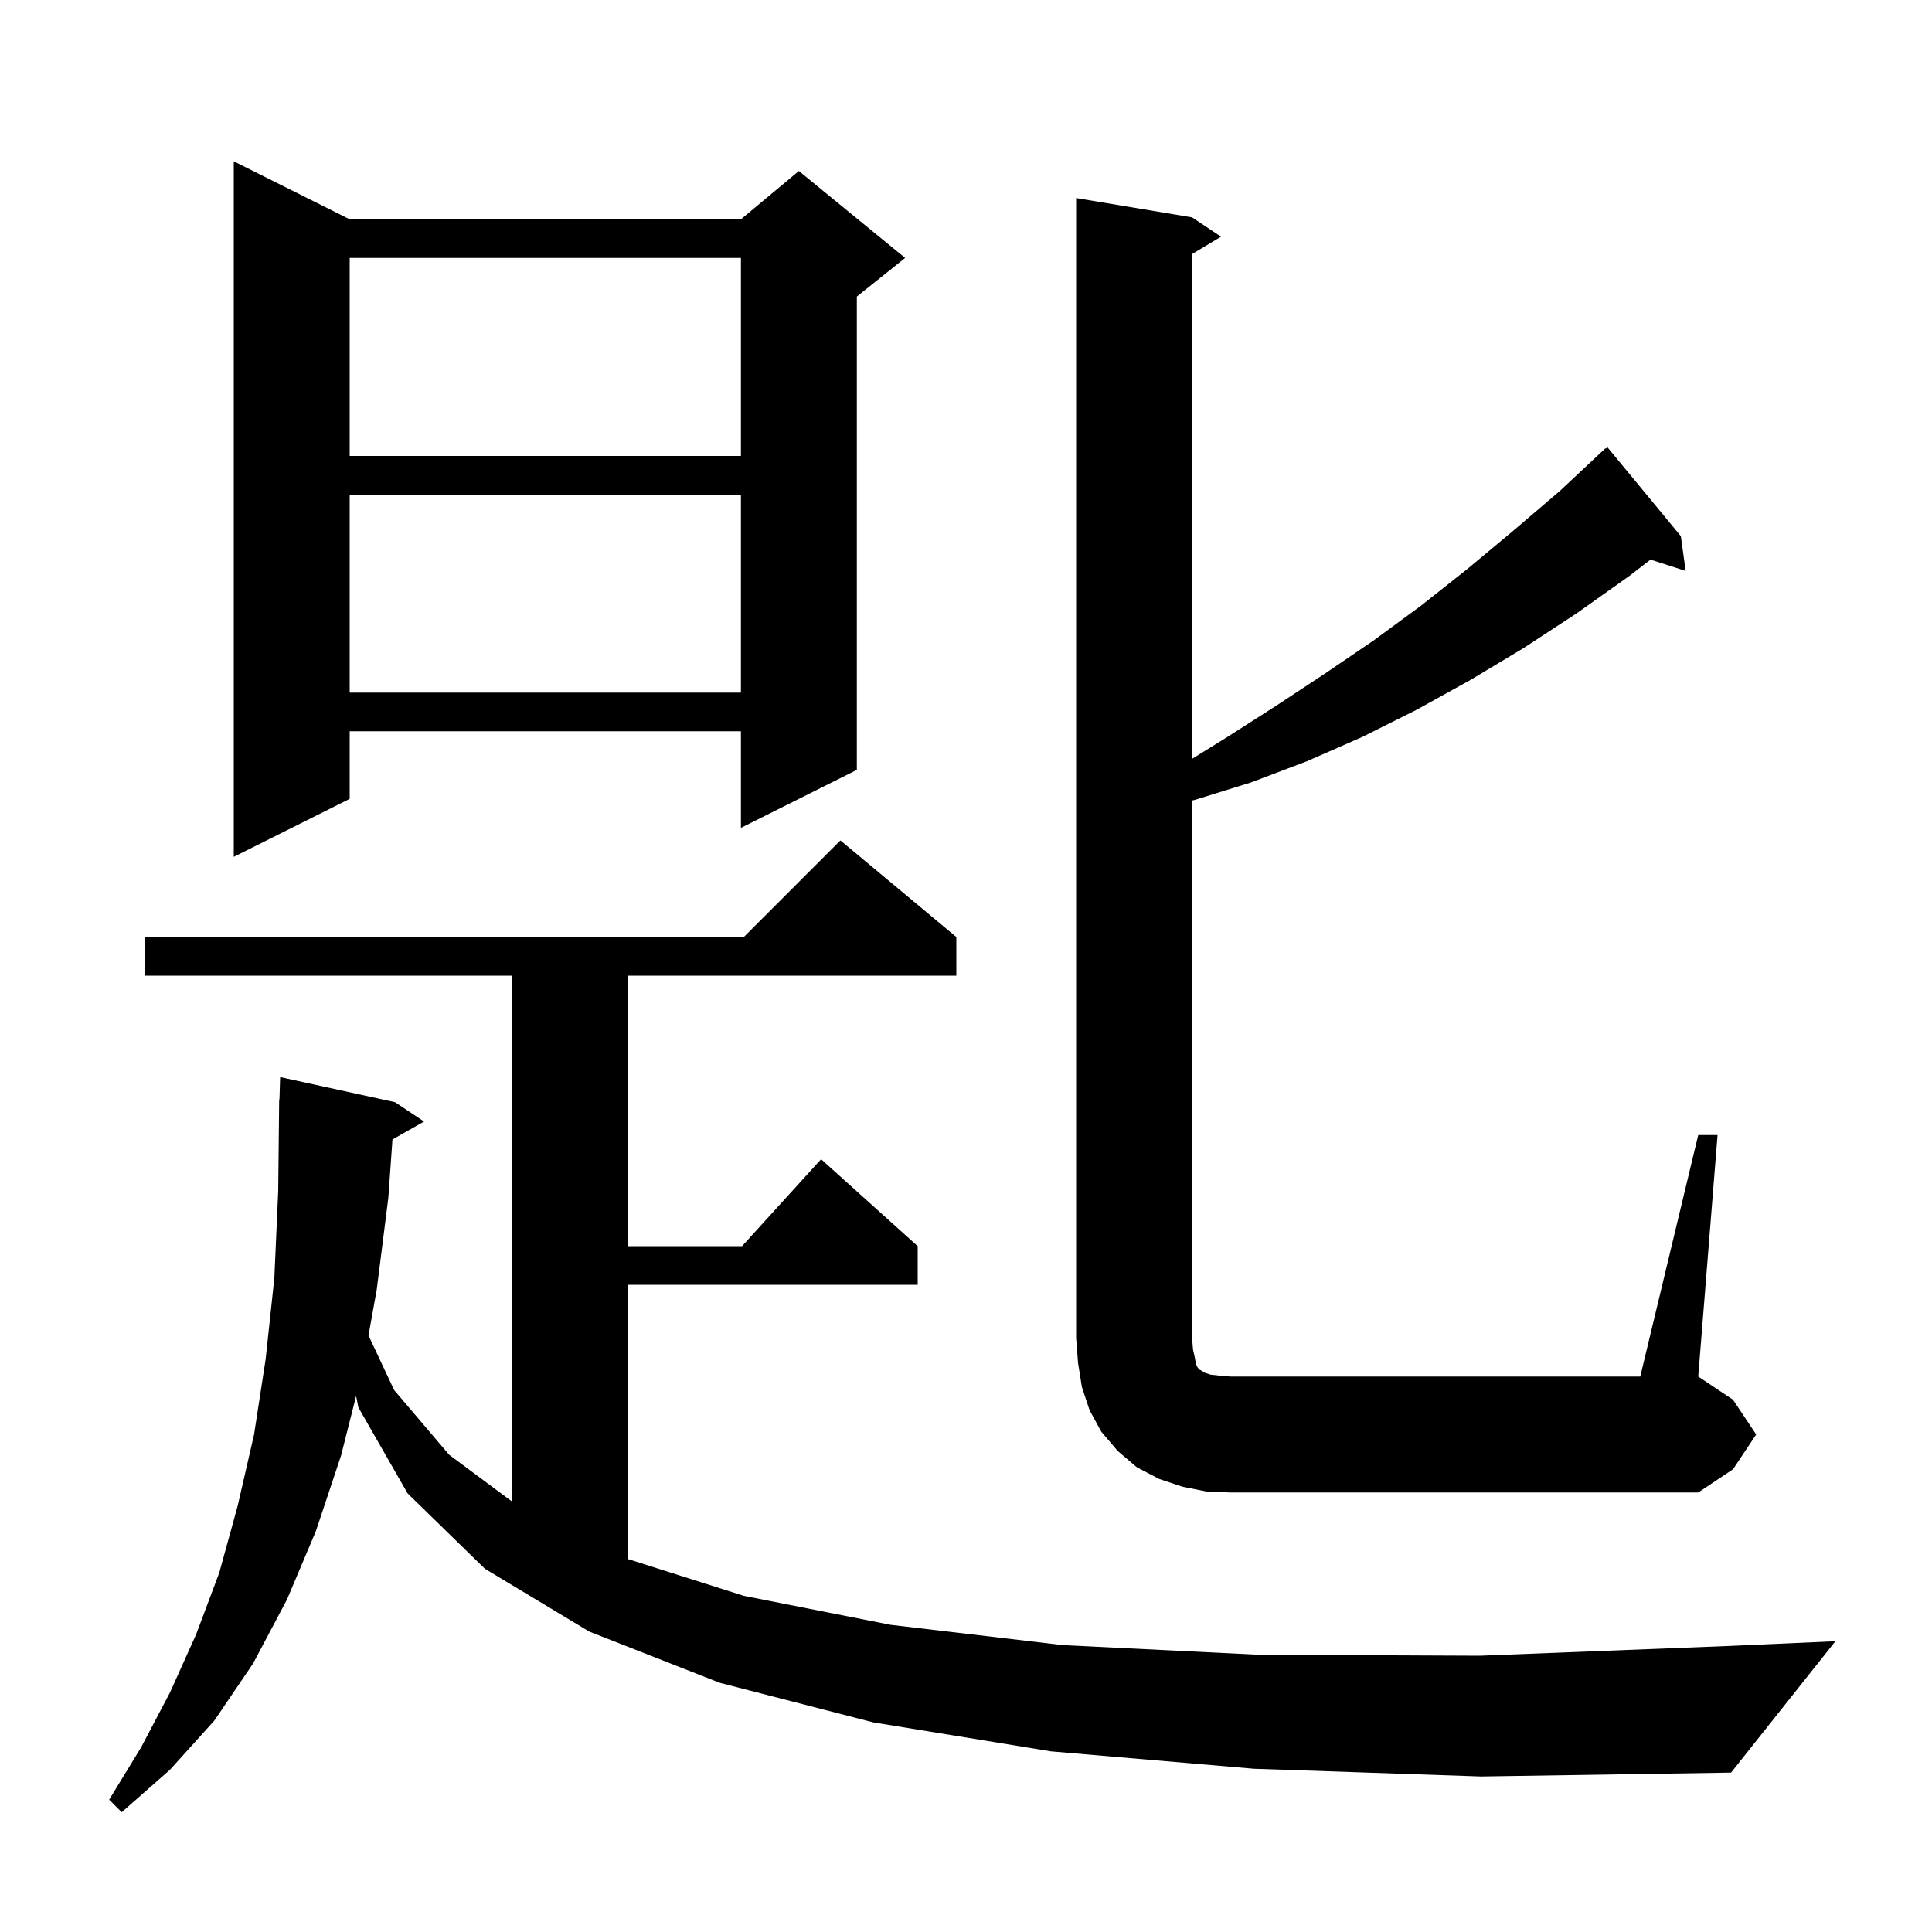 <svg xmlns="http://www.w3.org/2000/svg" xmlns:xlink="http://www.w3.org/1999/xlink" version="1.1" baseProfile="full" viewBox="0 0 200 200" width="200" height="200">
<g fill="black">
<path d="M 129.8 183.1 L 108.8 181.3 L 90.4 178.3 L 74.5 174.2 L 61.0 168.9 L 50.2 162.4 L 42.2 154.6 L 37.1 145.7 L 36.865 144.514 L 35.3 150.7 L 32.7 158.5 L 29.7 165.6 L 26.2 172.2 L 22.2 178.1 L 17.6 183.2 L 12.6 187.6 L 11.3 186.3 L 14.6 180.9 L 17.6 175.2 L 20.3 169.2 L 22.7 162.8 L 24.6 155.9 L 26.3 148.5 L 27.5 140.7 L 28.4 132.3 L 28.8 123.3 L 28.9 113.8 L 28.93 113.801 L 29.0 111.5 L 40.9 114.1 L 43.9 116.1 L 40.627 117.961 L 40.2 124.0 L 39.0 133.5 L 38.147 138.245 L 40.8 143.9 L 46.5 150.6 L 53.0 155.433 L 53.0 101.0 L 15.0 101.0 L 15.0 97.0 L 77.0 97.0 L 87.0 87.0 L 99.0 97.0 L 99.0 101.0 L 65.0 101.0 L 65.0 129.0 L 76.818 129.0 L 85.0 120.0 L 95.0 129.0 L 95.0 133.0 L 65.0 133.0 L 65.0 161.39 L 77.0 165.2 L 92.2 168.2 L 110.0 170.3 L 130.3 171.3 L 153.2 171.4 L 178.7 170.4 L 190.0 169.9 L 179.2 183.5 L 153.3 183.9 Z M 175.8 117.5 L 177.8 117.5 L 175.8 142.5 L 179.4 144.9 L 181.8 148.5 L 179.4 152.1 L 175.8 154.5 L 127.4 154.5 L 124.9 154.4 L 122.4 153.9 L 120.0 153.1 L 117.7 151.9 L 115.7 150.2 L 114.0 148.2 L 112.8 146.0 L 112.0 143.6 L 111.6 141.1 L 111.4 138.5 L 111.4 20.5 L 123.4 22.5 L 126.4 24.5 L 123.4 26.3 L 123.4 78.556 L 127.2 76.2 L 132.2 73.0 L 137.2 69.7 L 142.2 66.3 L 147.1 62.7 L 151.9 58.9 L 156.7 54.9 L 161.5 50.8 L 166.2 46.4 L 166.238 46.444 L 166.4 46.3 L 174.0 55.5 L 174.5 59.1 L 170.859 57.93 L 168.7 59.6 L 163.2 63.5 L 157.7 67.1 L 152.2 70.4 L 146.6 73.5 L 141.0 76.3 L 135.3 78.8 L 129.5 81.0 L 123.7 82.8 L 123.4 82.871 L 123.4 138.5 L 123.5 139.7 L 123.7 140.6 L 123.8 141.2 L 124.0 141.6 L 124.2 141.8 L 124.4 141.9 L 124.7 142.1 L 125.3 142.3 L 126.2 142.4 L 127.4 142.5 L 169.8 142.5 Z M 36.2 22.7 L 76.7 22.7 L 82.7 17.7 L 93.7 26.7 L 88.7 30.7 L 88.7 79.7 L 76.7 85.7 L 76.7 75.7 L 36.2 75.7 L 36.2 82.7 L 24.2 88.7 L 24.2 16.7 Z M 36.2 51.2 L 36.2 71.7 L 76.7 71.7 L 76.7 51.2 Z M 36.2 26.7 L 36.2 47.2 L 76.7 47.2 L 76.7 26.7 Z " />
</g>
</svg>
